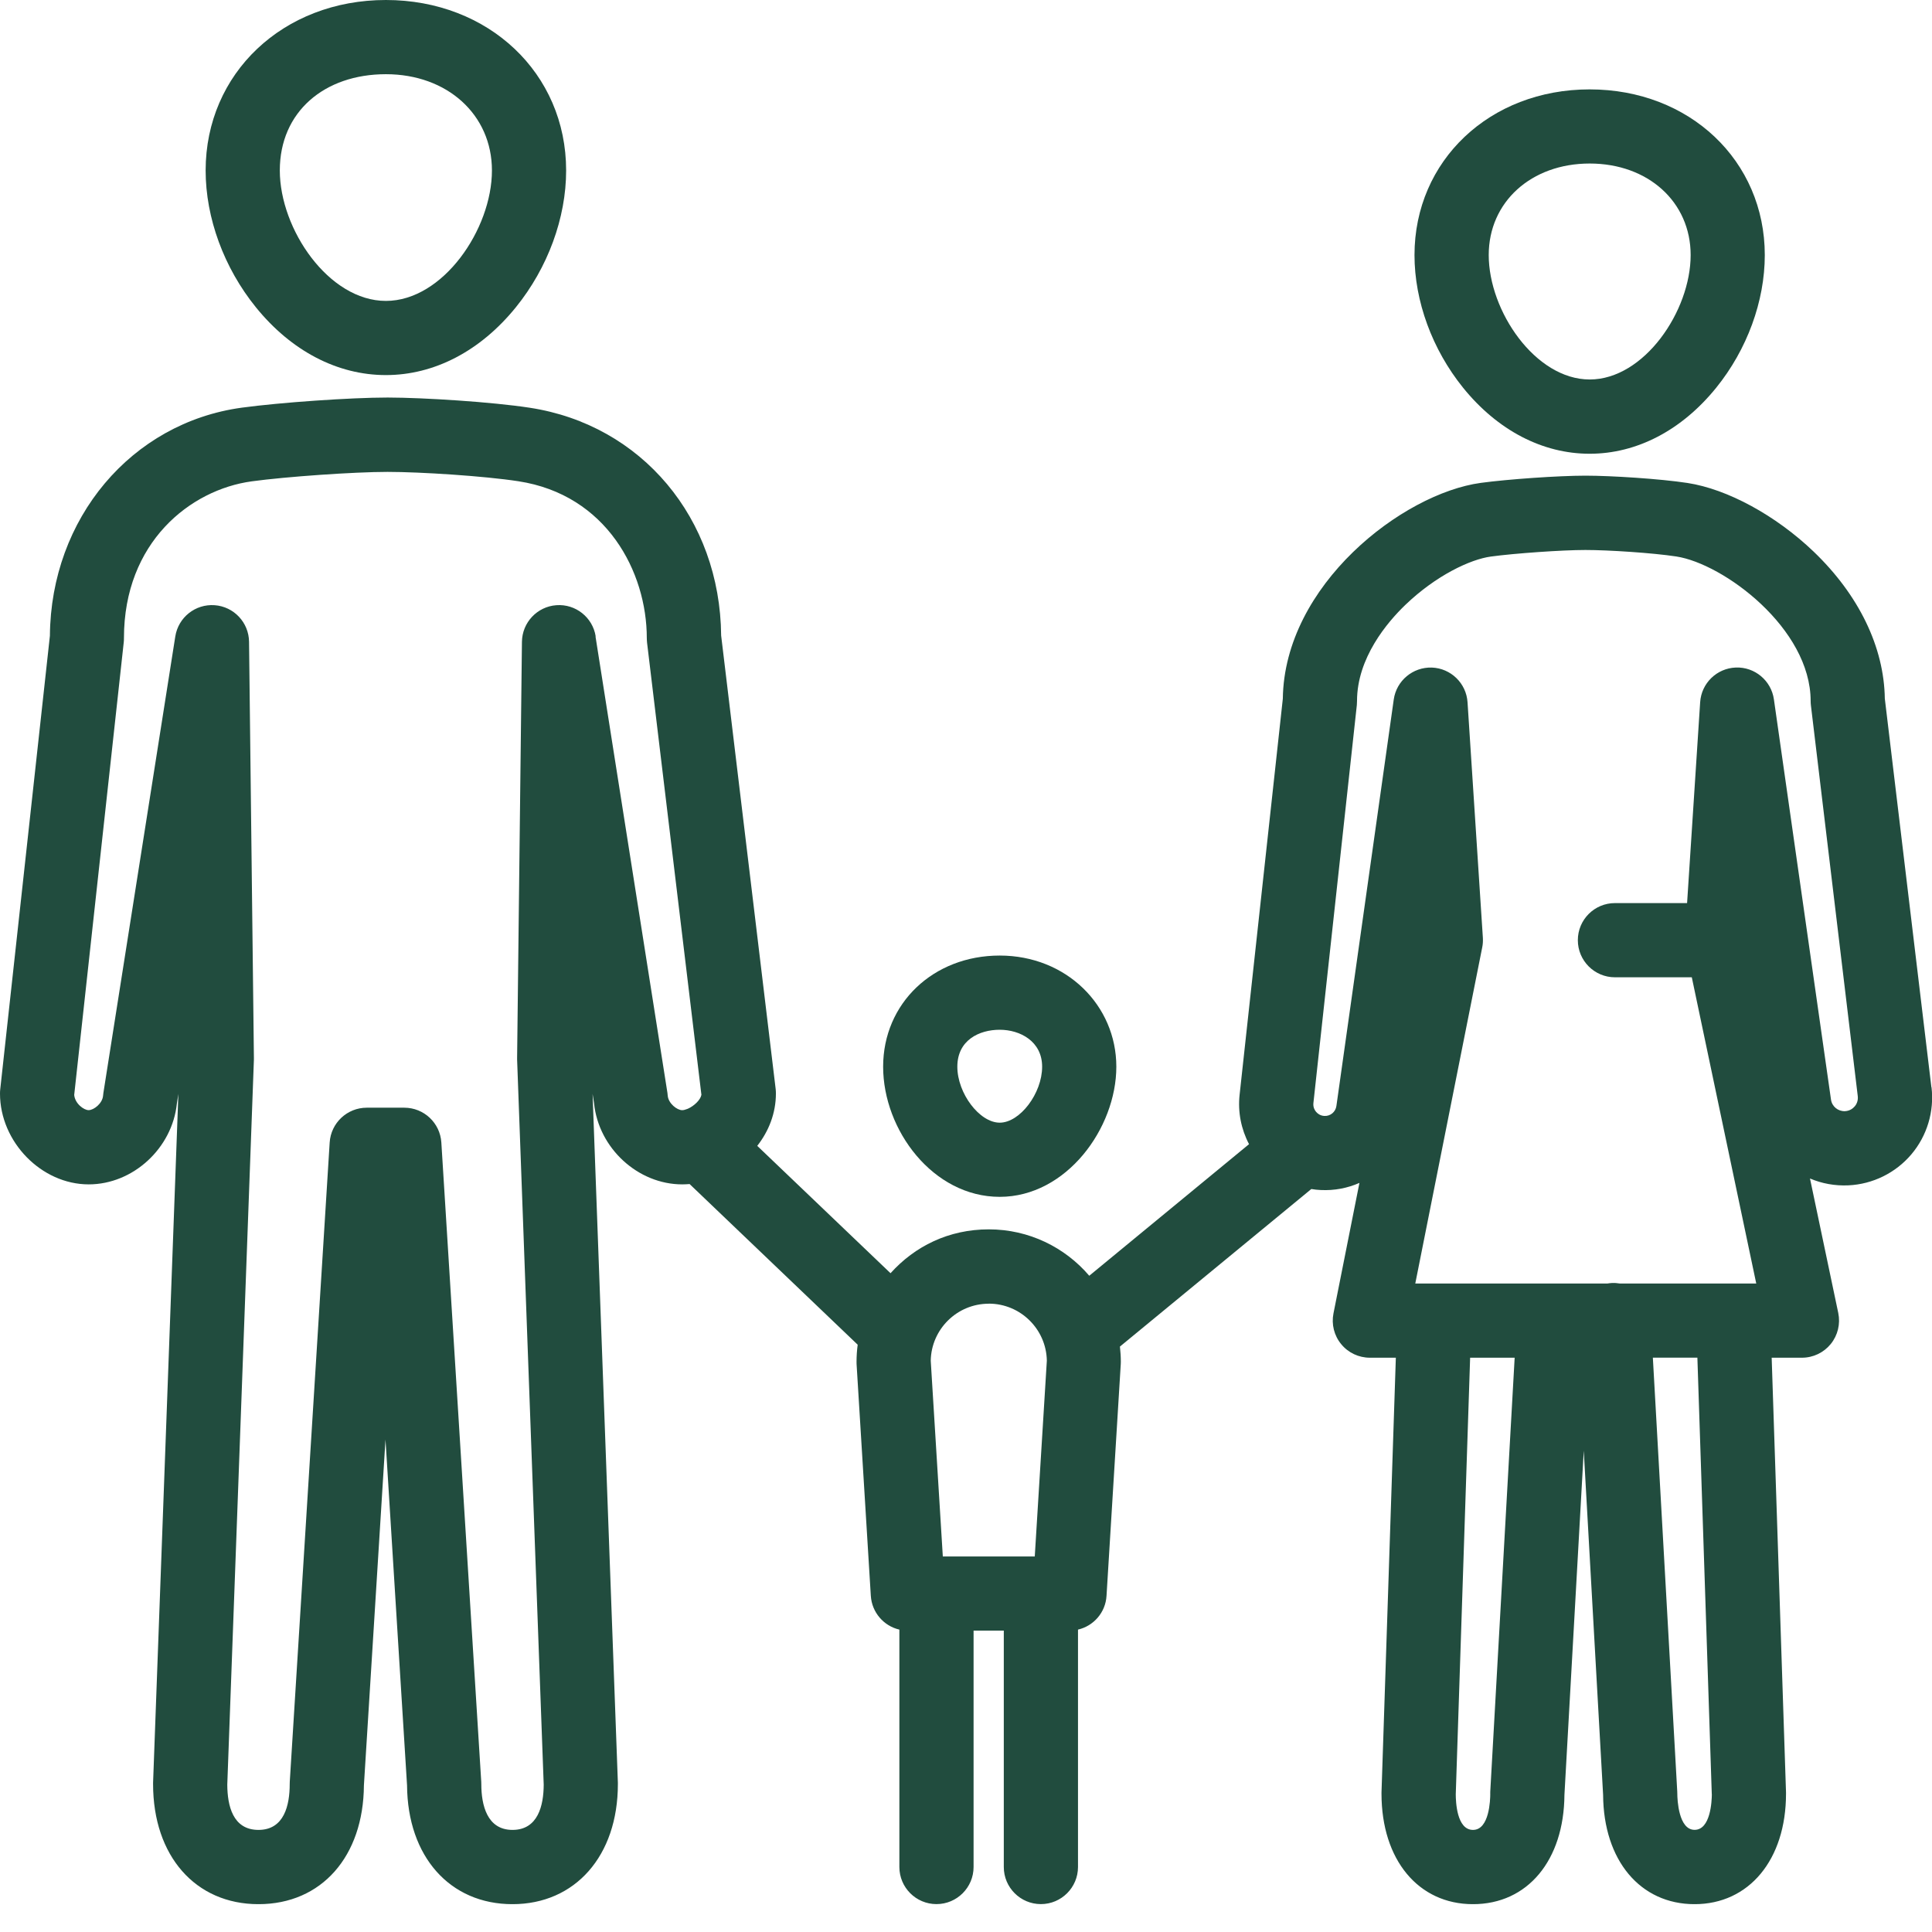 <?xml version="1.0" encoding="UTF-8"?>
<svg xmlns="http://www.w3.org/2000/svg" width="64" height="64" viewBox="0 0 64 64" fill="none">
  <g clip-path="url(#clip0_690_3969)">
    <path d="M12.783 12.425C14.387 12.425 15.917 11.627 17.09 10.177C18.147 8.871 18.754 7.221 18.754 5.647C18.754 2.428 16.186 0 12.783 0C9.379 0 6.812 2.428 6.812 5.647C6.812 7.22 7.418 8.871 8.475 10.177C9.648 11.627 11.178 12.425 12.783 12.425ZM12.783 2.458C14.818 2.458 16.296 3.8 16.296 5.647C16.296 7.592 14.675 9.968 12.783 9.968C10.89 9.968 9.269 7.592 9.269 5.647C9.269 3.702 10.747 2.458 12.783 2.458Z" fill="#214C3E"></path>
    <path d="M52.661 15.031C54.221 15.031 55.709 14.254 56.849 12.847C57.875 11.58 58.461 9.977 58.461 8.45C58.461 5.321 55.968 2.961 52.659 2.961C49.351 2.961 46.857 5.321 46.857 8.45C46.857 9.977 47.445 11.58 48.469 12.847C49.61 14.256 51.098 15.031 52.657 15.031H52.661ZM52.661 5.417C54.598 5.417 56.005 6.692 56.005 8.449C56.005 10.305 54.462 12.571 52.661 12.571C50.86 12.571 49.316 10.303 49.316 8.449C49.316 6.692 50.722 5.417 52.661 5.417Z" fill="#214C3E"></path>
    <path d="M33.117 39.647C35.328 39.647 36.98 37.371 36.98 35.336C36.98 33.301 35.32 31.654 33.117 31.654C30.915 31.654 29.255 33.237 29.255 35.336C29.255 37.435 30.907 39.647 33.117 39.647ZM33.117 34.112C33.794 34.112 34.522 34.496 34.522 35.336C34.522 36.219 33.786 37.19 33.117 37.19C32.449 37.19 31.713 36.219 31.713 35.336C31.713 34.453 32.441 34.112 33.117 34.112Z" fill="#214C3E"></path>
    <path d="M63.98 36.018L62.437 23.142C62.412 21.434 61.577 19.709 60.079 18.273C58.827 17.074 57.224 16.202 55.9 15.999C55.001 15.861 53.377 15.757 52.525 15.757H52.514C51.637 15.757 49.961 15.873 49.053 15.996C46.459 16.35 42.544 19.376 42.495 23.147L41.063 36.27C41.001 36.836 41.115 37.406 41.376 37.902L36.083 42.261C35.279 41.32 34.086 40.724 32.755 40.724C31.425 40.724 30.302 41.286 29.5 42.177L25.085 37.958C25.464 37.474 25.703 36.88 25.703 36.221C25.703 36.172 25.7 36.123 25.695 36.074L23.889 21.054C23.855 17.172 21.257 14.074 17.549 13.507C16.299 13.315 14.039 13.171 12.853 13.169H12.837C11.616 13.169 9.279 13.332 8.013 13.504C4.349 14.003 1.684 17.176 1.653 21.061L0.007 36.092C0.002 36.136 0 36.18 0 36.226C0 37.828 1.373 39.234 2.938 39.234C4.408 39.234 5.709 38.035 5.86 36.55L5.909 36.237L5.071 59.055C5.071 59.069 5.071 59.084 5.071 59.101C5.071 61.48 6.474 63.078 8.563 63.078C10.652 63.078 12.039 61.498 12.055 59.142L12.77 47.688L13.484 59.142C13.5 61.498 14.9 63.078 16.976 63.078C19.052 63.078 20.468 61.48 20.468 59.101C20.468 59.086 20.468 59.071 20.468 59.055L19.63 36.237L19.679 36.55C19.83 38.035 21.131 39.234 22.601 39.234C22.681 39.234 22.762 39.229 22.844 39.223L28.412 44.545C28.387 44.73 28.374 44.919 28.374 45.109C28.374 45.133 28.374 45.16 28.375 45.184L28.847 52.864C28.882 53.416 29.277 53.864 29.793 53.983V61.847C29.793 62.525 30.343 63.076 31.022 63.076C31.7 63.076 32.251 62.525 32.251 61.847V54.016H33.252V61.847C33.252 62.525 33.802 63.076 34.481 63.076C35.159 63.076 35.71 62.525 35.71 61.847V53.983C36.228 53.862 36.623 53.415 36.655 52.864L37.127 45.184C37.127 45.16 37.129 45.133 37.129 45.109C37.129 44.94 37.117 44.773 37.099 44.607L43.439 39.388C43.541 39.405 43.644 39.416 43.747 39.421C44.206 39.444 44.642 39.357 45.033 39.185L44.173 43.508C44.101 43.868 44.194 44.243 44.429 44.527C44.661 44.812 45.01 44.976 45.379 44.976H46.239L45.764 59.377C45.764 59.391 45.764 59.405 45.764 59.419C45.764 61.606 46.982 63.078 48.794 63.078C50.606 63.078 51.809 61.624 51.824 59.456L52.464 48.056L53.105 59.456C53.118 61.624 54.332 63.078 56.135 63.078C57.937 63.078 59.164 61.608 59.164 59.419C59.164 59.405 59.164 59.391 59.164 59.377L58.689 44.976H59.692C60.062 44.976 60.413 44.809 60.646 44.522C60.879 44.235 60.97 43.857 60.895 43.495L59.958 39.039C60.348 39.205 60.779 39.287 61.231 39.266C62.035 39.229 62.794 38.856 63.315 38.241C63.836 37.627 64.079 36.817 63.984 36.018H63.98ZM19.733 21.082C19.634 20.451 19.068 20.001 18.431 20.048C17.793 20.094 17.299 20.622 17.29 21.259L17.13 35.04C17.13 35.059 17.13 35.079 17.13 35.099L18.011 59.12C18.008 59.809 17.823 60.618 16.977 60.618C16.132 60.618 15.944 59.792 15.944 59.099C15.944 59.073 15.944 59.048 15.942 59.022L14.62 37.846C14.579 37.199 14.043 36.694 13.392 36.694H12.149C11.5 36.694 10.962 37.199 10.921 37.846L9.599 59.022C9.599 59.048 9.597 59.073 9.597 59.099C9.597 59.792 9.419 60.618 8.563 60.618C7.708 60.618 7.533 59.809 7.529 59.12L8.411 35.099C8.411 35.079 8.411 35.059 8.411 35.04L8.25 21.259C8.242 20.62 7.747 20.094 7.11 20.048C6.472 20.002 5.907 20.451 5.807 21.082L3.425 36.205C3.42 36.234 3.416 36.264 3.415 36.293C3.394 36.555 3.105 36.775 2.936 36.775C2.781 36.775 2.487 36.565 2.458 36.272L4.1 21.27C4.105 21.226 4.106 21.182 4.106 21.136C4.106 17.965 6.302 16.222 8.34 15.945C9.479 15.789 11.739 15.632 12.832 15.632H12.845C13.92 15.632 16.045 15.768 17.172 15.942C20.096 16.389 21.426 18.949 21.426 21.136C21.426 21.185 21.43 21.235 21.434 21.284L23.235 36.267C23.204 36.439 22.991 36.636 22.791 36.726C22.778 36.731 22.767 36.736 22.753 36.74C22.698 36.762 22.644 36.776 22.598 36.776C22.429 36.776 22.142 36.555 22.119 36.295C22.116 36.265 22.113 36.236 22.11 36.206L19.727 21.084L19.733 21.082ZM32.755 43.185C33.804 43.185 34.659 44.029 34.678 45.074L34.278 51.56H31.232L30.832 45.076C30.85 44.031 31.705 43.187 32.754 43.187L32.755 43.185ZM49.367 59.417C49.367 59.617 49.34 60.618 48.795 60.618C48.252 60.618 48.225 59.672 48.224 59.437L48.7 44.976H50.175L49.367 59.348C49.367 59.371 49.366 59.394 49.366 59.417H49.367ZM56.707 59.435C56.705 59.671 56.664 60.616 56.135 60.616C55.605 60.616 55.563 59.617 55.563 59.415C55.563 59.392 55.563 59.369 55.561 59.346L54.753 44.974H56.228L56.705 59.435H56.707ZM61.437 36.652C61.39 36.708 61.286 36.801 61.116 36.809C60.887 36.817 60.687 36.655 60.654 36.426L58.763 23.168C58.675 22.545 58.127 22.088 57.5 22.113C56.87 22.137 56.361 22.632 56.32 23.261L55.887 29.916H53.497C52.818 29.916 52.268 30.466 52.268 31.145C52.268 31.823 52.818 32.374 53.497 32.374H56.043L58.178 42.518H53.659C53.57 42.503 53.48 42.497 53.387 42.502C53.339 42.505 53.295 42.51 53.249 42.518H46.883L49.1 31.386C49.122 31.281 49.128 31.172 49.122 31.066L48.614 23.263C48.573 22.634 48.063 22.139 47.434 22.114C46.805 22.093 46.259 22.547 46.17 23.171L44.27 36.637C44.242 36.834 44.072 36.978 43.872 36.967C43.727 36.96 43.639 36.88 43.598 36.832C43.557 36.785 43.493 36.685 43.508 36.542L44.947 23.356C44.951 23.312 44.953 23.268 44.953 23.224C44.953 21.793 45.956 20.613 46.554 20.038C47.572 19.06 48.709 18.529 49.384 18.437C50.177 18.329 51.752 18.219 52.512 18.219H52.522C53.269 18.219 54.745 18.314 55.529 18.434C57.092 18.673 59.98 20.81 59.98 23.224C59.98 23.273 59.984 23.322 59.989 23.369L61.541 36.313C61.56 36.481 61.485 36.599 61.437 36.655V36.652Z" fill="#214C3E"></path>
  </g>
  <defs>
    <clipPath id="clip0_690_3969">
      <rect width="64" height="63.076" fill="white"></rect>
    </clipPath>
  </defs>
</svg>
